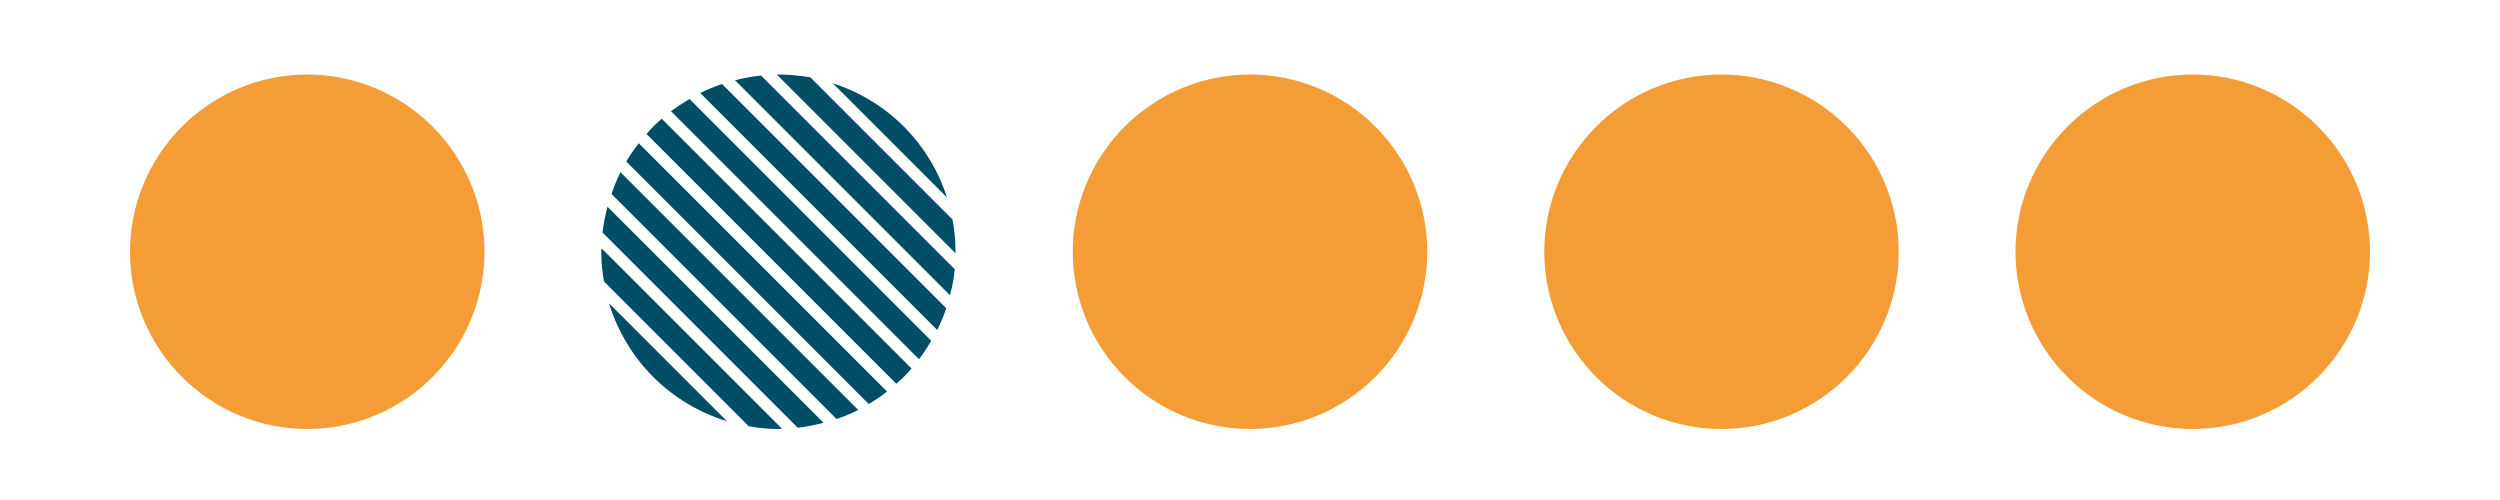 <?xml version="1.0" encoding="UTF-8"?> <!-- Generator: Adobe Illustrator 26.0.2, SVG Export Plug-In . SVG Version: 6.00 Build 0) --> <svg xmlns="http://www.w3.org/2000/svg" xmlns:xlink="http://www.w3.org/1999/xlink" version="1.1" id="Ebene_1" x="0px" y="0px" viewBox="0 0 1000 200" style="enable-background:new 0 0 1000 200;" xml:space="preserve"> <style type="text/css"> .st0{fill:#F49D36;} .st1{fill:#004E66;} </style> <path class="st0" d="M122.9,171.6c18.8,0,36.8-7.5,50.1-20.8c13.3-13.3,20.8-31.3,20.8-50.1c0-18.8-7.5-36.8-20.8-50.1 c-13.3-13.3-31.3-20.8-50.1-20.8s-36.8,7.5-50.1,20.8C59.5,63.9,52,81.9,52,100.7c0,18.8,7.5,36.8,20.8,50.1 C86.1,164.1,104.1,171.6,122.9,171.6L122.9,171.6z"></path> <g> <path class="st0" d="M500,171.6c18.8,0,36.8-7.5,50.1-20.8c13.3-13.3,20.8-31.3,20.8-50.1c0-18.8-7.5-36.8-20.8-50.1 c-13.3-13.3-31.3-20.8-50.1-20.8c-18.8,0-36.8,7.5-50.1,20.8c-13.3,13.3-20.8,31.3-20.8,50.1c0,18.8,7.5,36.8,20.8,50.1 C463.2,164.1,481.2,171.6,500,171.6L500,171.6z"></path> </g> <path class="st0" d="M688.6,171.6c18.8,0,36.8-7.5,50.1-20.8c13.3-13.3,20.8-31.3,20.8-50.1c0-18.8-7.5-36.8-20.8-50.1 c-13.3-13.3-31.3-20.8-50.1-20.8s-36.8,7.5-50.1,20.8c-13.3,13.3-20.8,31.3-20.8,50.1c0,18.8,7.5,36.8,20.8,50.1 C651.7,164.1,669.8,171.6,688.6,171.6L688.6,171.6z"></path> <path class="st0" d="M877.1,171.6c18.8,0,36.8-7.5,50.1-20.8c13.3-13.3,20.8-31.3,20.8-50.1c0-18.8-7.5-36.8-20.8-50.1 c-13.3-13.3-31.3-20.8-50.1-20.8s-36.8,7.5-50.1,20.8c-13.3,13.3-20.8,31.3-20.8,50.1c0,18.8,7.5,36.8,20.8,50.1 C840.3,164.1,858.3,171.6,877.1,171.6L877.1,171.6z"></path> <g> <path class="st1" d="M261.3,50.6c-1,1-1.8,2-2.7,3l99.9,99.9c1-0.9,2.1-1.8,3-2.7c1.1-1.1,2.1-2.3,3.1-3.4l-99.9-99.9 C263.6,48.5,262.4,49.5,261.3,50.6z"></path> <path class="st1" d="M378.8,79c-3.4-10.6-9.3-20.4-17.3-28.4s-17.8-13.9-28.4-17.3L378.8,79z"></path> <path class="st1" d="M240.6,99.3c0,0.5-0.1,0.9-0.1,1.4c0,4,0.4,8,1.1,11.9l57.9,57.9c3.9,0.7,7.9,1.1,11.9,1.1 c0.5,0,0.9-0.1,1.4-0.1L240.6,99.3z"></path> <path class="st1" d="M311.4,29.8c-0.2,0-0.4,0-0.7,0l71.5,71.5c0-0.2,0-0.4,0-0.7c0-4.3-0.4-8.6-1.2-12.8l-56.9-56.9 C320,30.3,315.8,29.8,311.4,29.8z"></path> <path class="st1" d="M243,82.7c-0.9,3.4-1.6,6.8-2,10.3l78.1,78.1c3.5-0.4,6.9-1.1,10.3-2L243,82.7z"></path> <path class="st1" d="M304.4,30.2c-3.5,0.4-7,1-10.4,1.9l86,86c0.9-3.4,1.6-6.9,1.9-10.4L304.4,30.2z"></path> <path class="st1" d="M248.2,68.9c-1.4,2.8-2.6,5.7-3.6,8.7l90,90c3-1,5.9-2.2,8.7-3.6L248.2,68.9z"></path> <path class="st1" d="M243.6,121.3c3.4,11,9.4,21.2,17.7,29.5c8.3,8.3,18.5,14.3,29.5,17.7L243.6,121.3z"></path> <path class="st1" d="M288.8,33.6c-3,1-5.9,2.2-8.7,3.6l94.8,94.8c1.4-2.8,2.6-5.7,3.6-8.7L288.8,33.6z"></path> <path class="st1" d="M275.8,39.6c-2.5,1.5-5,3.1-7.4,4.9l99.2,99.2c1.8-2.4,3.4-4.8,4.9-7.4L275.8,39.6z"></path> <path class="st1" d="M255.5,57.3c-1.8,2.3-3.5,4.8-5,7.3l97,97c2.5-1.5,5-3.1,7.3-5L255.5,57.3z"></path> </g> </svg> 